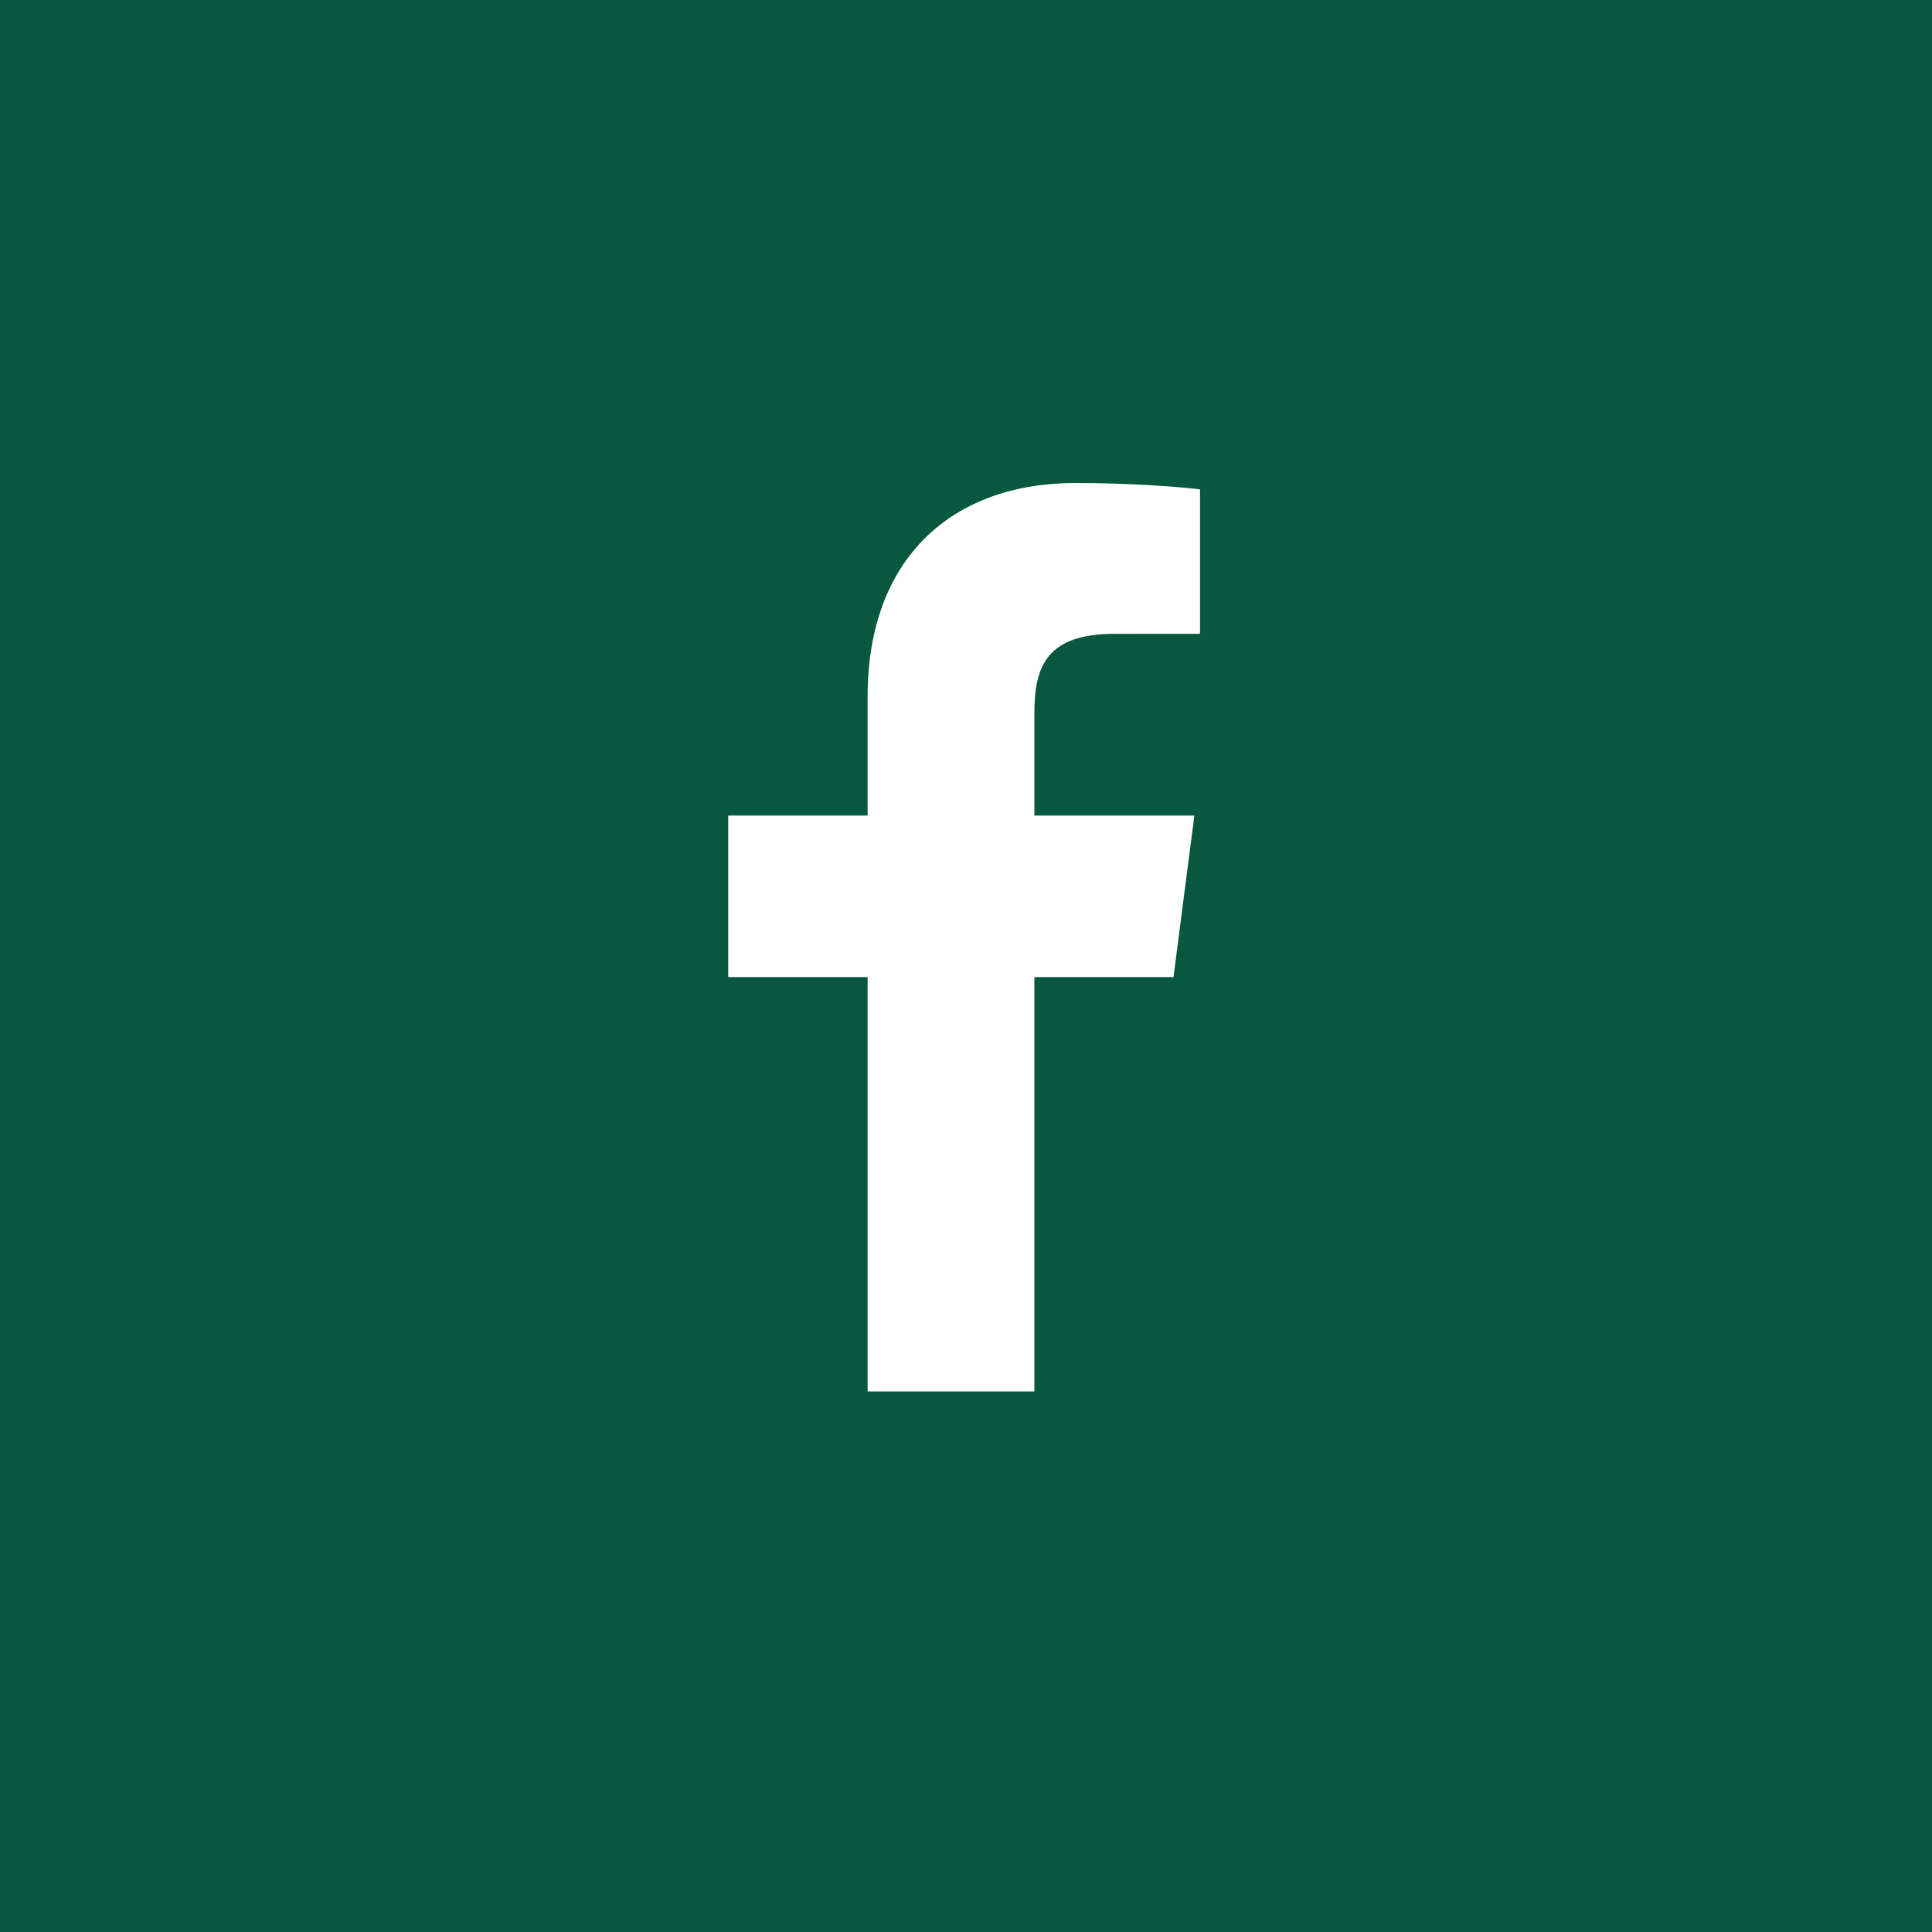 <?xml version="1.0" encoding="UTF-8"?>
<svg width="40px" height="40px" viewBox="0 0 40 40" version="1.1" xmlns="http://www.w3.org/2000/svg" xmlns:xlink="http://www.w3.org/1999/xlink">
    <!-- Generator: Sketch 48.2 (47327) - http://www.bohemiancoding.com/sketch -->
    <title>facebook</title>
    <desc>Created with Sketch.</desc>
    <defs></defs>
    <g id="web_第一金ETF" stroke="none" stroke-width="1" fill="none" fill-rule="evenodd" transform="translate(-1539, -13)">
        <g id="header">
            <g id="facebook" transform="translate(1539, 13)">
                <rect id="Rectangle-3" fill="#085840" x="0" y="0" width="40" height="40"></rect>
                <path d="M21.416,28.809 L21.416,20.229 L24.296,20.229 L24.728,16.885 L21.416,16.885 L21.416,14.751 C21.416,13.783 21.685,13.123 23.074,13.123 L24.845,13.122 L24.845,10.132 C24.538,10.091 23.488,10 22.264,10 C19.711,10 17.963,11.558 17.963,14.42 L17.963,16.885 L15.077,16.885 L15.077,20.229 L17.963,20.229 L17.963,28.809 L21.416,28.809 Z" id="Fill-4" fill="#FFFFFF"></path>
            </g>
        </g>
    </g>
</svg>